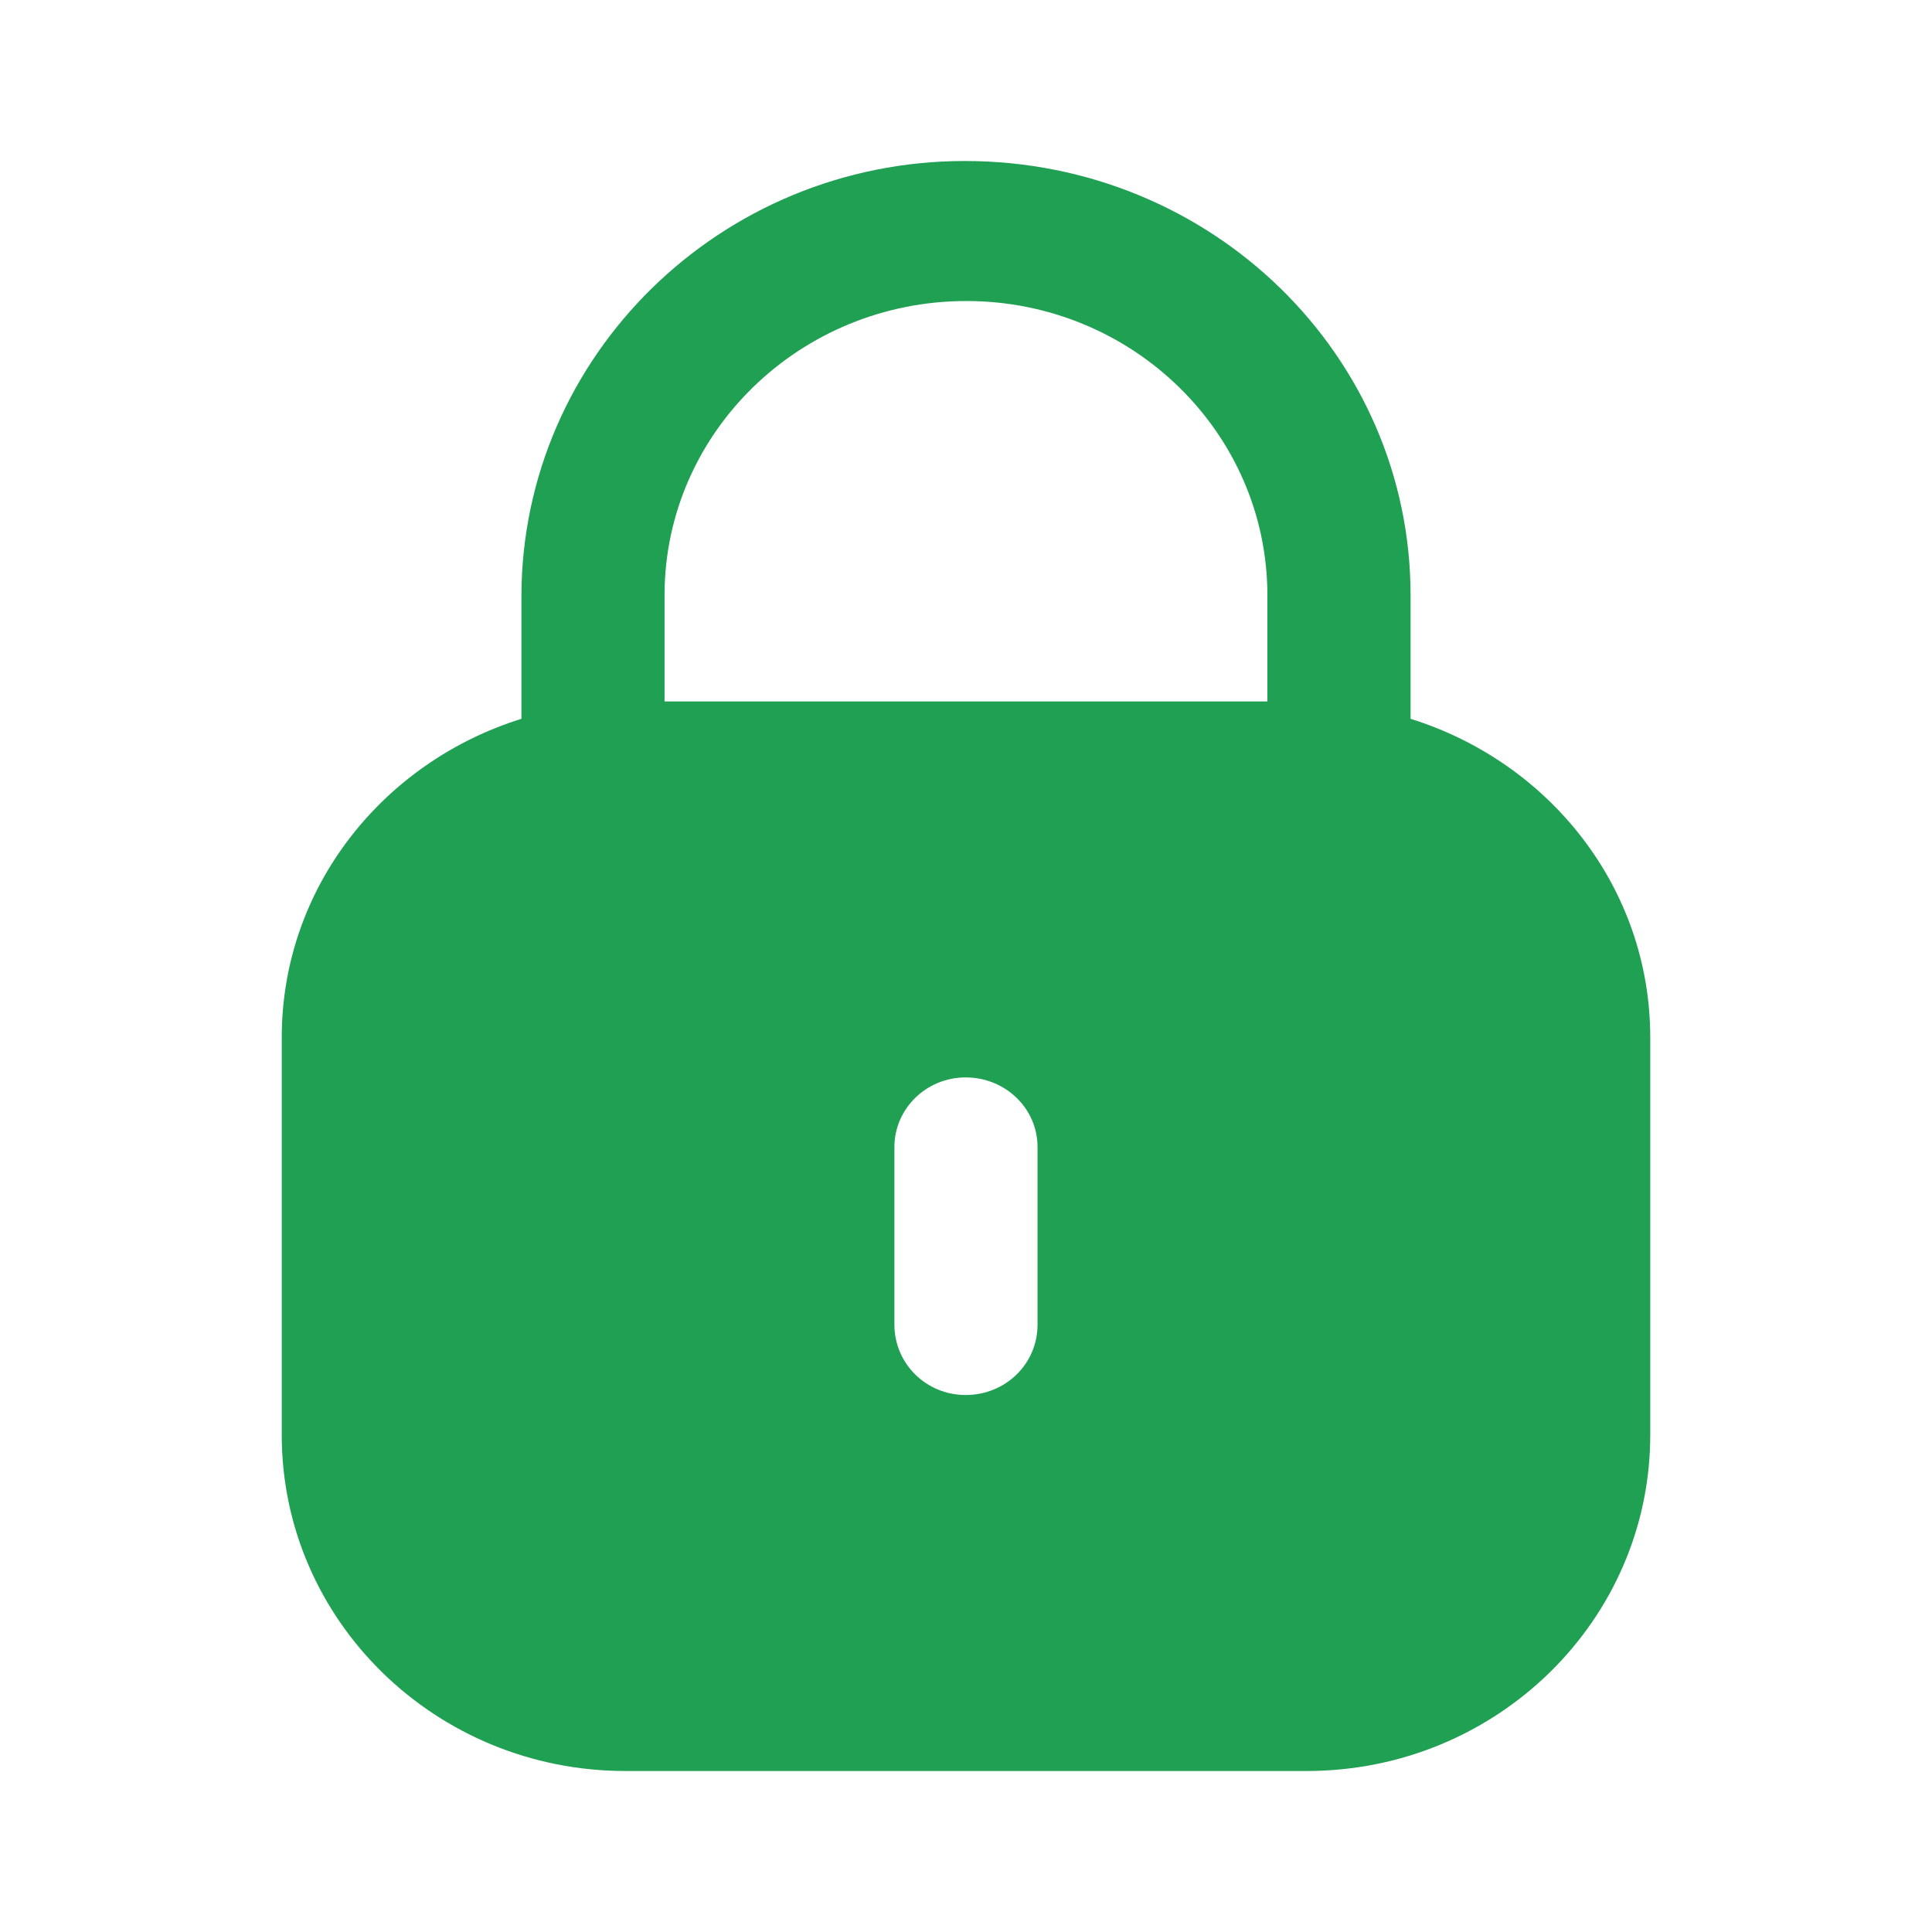 <?xml version="1.0" encoding="UTF-8"?> <svg xmlns="http://www.w3.org/2000/svg" width="36" height="36" viewBox="0 0 36 36" fill="none"> <path fill-rule="evenodd" clip-rule="evenodd" d="M26.284 11.094V13.394C28.868 14.2 30.75 16.539 30.75 19.333V26.738C30.75 30.196 27.883 33 24.348 33H11.653C8.117 33 5.25 30.196 5.25 26.738V19.333C5.25 16.539 7.134 14.2 9.716 13.394V11.094C9.731 6.622 13.435 3 17.977 3C22.58 3 26.284 6.622 26.284 11.094ZM18.007 5.609C21.101 5.609 23.616 8.068 23.616 11.094V13.07H12.383V11.064C12.398 8.053 14.913 5.609 18.007 5.609ZM19.333 24.682C19.333 25.413 18.739 25.994 17.992 25.994C17.261 25.994 16.666 25.413 16.666 24.682V21.373C16.666 20.658 17.261 20.076 17.992 20.076C18.739 20.076 19.333 20.658 19.333 21.373V24.682Z" fill="#20A052"></path> </svg> 